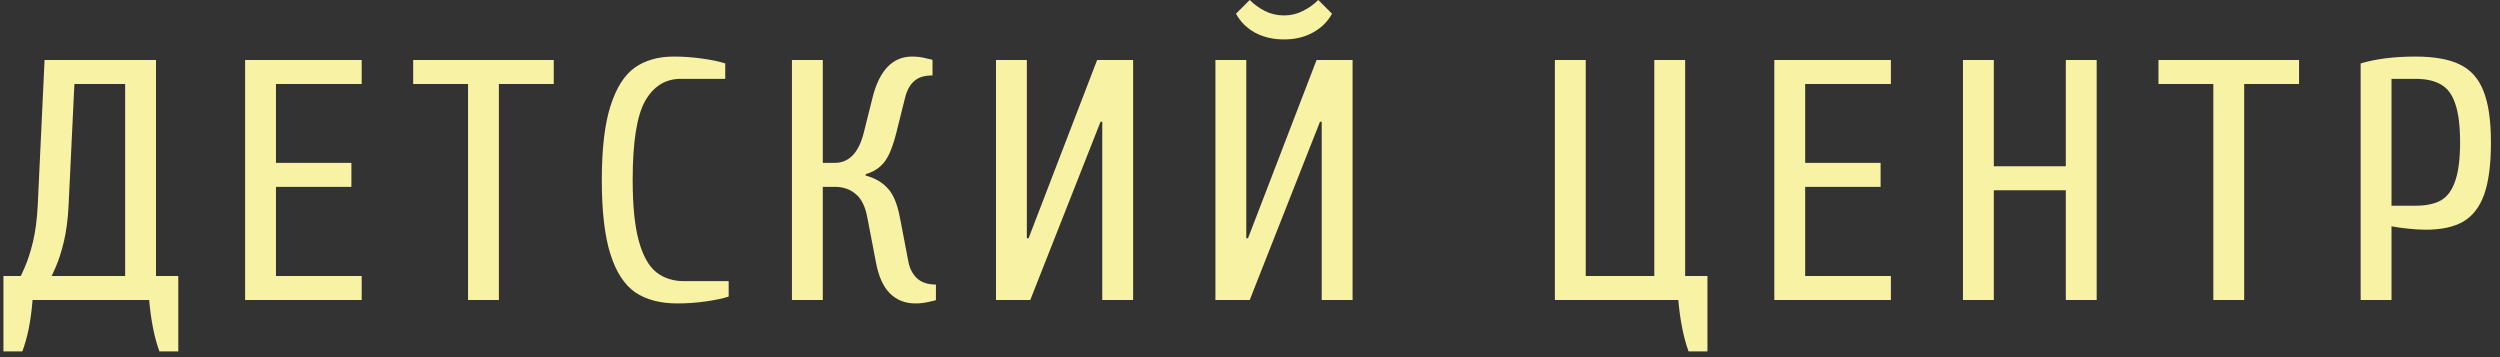 <?xml version="1.0" encoding="UTF-8"?> <svg xmlns="http://www.w3.org/2000/svg" width="175" height="25" viewBox="0 0 175 25" fill="none"><rect x="0" y="0" width="175" height="25" fill="#333333" stroke="none"/> <path d="M0.24 19.32H1.44C1.44 19.368 1.536 19.168 1.728 18.72C1.936 18.256 2.128 17.664 2.304 16.944C2.48 16.208 2.592 15.36 2.64 14.4L3.12 4.2H10.92V19.32H12.48V24.6H11.16C10.808 23.64 10.568 22.44 10.44 21H2.28C2.168 22.44 1.928 23.64 1.56 24.6H0.24V19.32ZM8.76 19.32V5.88H5.208L4.8 14.4C4.752 15.36 4.64 16.208 4.464 16.944C4.288 17.664 4.096 18.256 3.888 18.72C3.696 19.168 3.6 19.368 3.6 19.32H8.76ZM17.158 21V4.2H25.318V5.88H19.318V11.4H24.598V13.08H19.318V19.32H25.318V21H17.158ZM32.763 21V5.88H28.923V4.2H38.763V5.88H34.923V21H32.763ZM47.407 21.24C46.223 21.24 45.247 20.984 44.479 20.472C43.711 19.944 43.127 19.048 42.727 17.784C42.327 16.52 42.127 14.792 42.127 12.6C42.127 10.424 42.327 8.704 42.727 7.44C43.127 6.176 43.687 5.28 44.407 4.752C45.143 4.224 46.063 3.96 47.167 3.96C47.839 3.96 48.511 4.008 49.183 4.104C49.855 4.2 50.383 4.312 50.767 4.44V5.52H47.647C46.575 5.52 45.743 6.04 45.151 7.08C44.575 8.12 44.287 9.96 44.287 12.6C44.287 14.408 44.431 15.832 44.719 16.872C45.007 17.912 45.415 18.64 45.943 19.056C46.471 19.472 47.119 19.68 47.887 19.68H51.007V20.76C50.623 20.888 50.095 21 49.423 21.096C48.767 21.192 48.095 21.24 47.407 21.24ZM64.076 21.24C63.356 21.24 62.756 21 62.276 20.52C61.812 20.04 61.492 19.32 61.316 18.36L60.716 15.24C60.572 14.456 60.3 13.904 59.9 13.584C59.516 13.248 59.028 13.08 58.436 13.08H57.596V21H55.436V4.2H57.596V11.4H58.436C59.444 11.4 60.124 10.68 60.476 9.24L61.076 6.84C61.316 5.88 61.668 5.16 62.132 4.68C62.596 4.2 63.164 3.96 63.836 3.96C64.188 3.96 64.516 4 64.82 4.08C65.124 4.144 65.276 4.184 65.276 4.2V5.28C64.7 5.28 64.268 5.416 63.98 5.688C63.692 5.944 63.484 6.328 63.356 6.84L62.756 9.24C62.516 10.216 62.236 10.912 61.916 11.328C61.596 11.744 61.156 12.032 60.596 12.192V12.288C61.252 12.464 61.772 12.768 62.156 13.2C62.54 13.616 62.82 14.296 62.996 15.24L63.596 18.36C63.692 18.824 63.892 19.2 64.196 19.488C64.516 19.776 64.956 19.92 65.516 19.92V21C65.516 21.016 65.364 21.056 65.06 21.12C64.756 21.2 64.428 21.24 64.076 21.24ZM69.719 21V4.2H71.879V16.68H71.999L76.799 4.2H79.319V21H77.159V8.52H77.039L72.119 21H69.719ZM89.88 2.76C89.112 2.76 88.432 2.6 87.84 2.28C87.264 1.96 86.824 1.52 86.52 0.96L87.48 -1.43051e-06C87.784 0.304 88.136 0.56 88.536 0.768C88.952 0.976 89.4 1.08 89.88 1.08C90.36 1.08 90.8 0.976 91.2 0.768C91.616 0.56 91.976 0.304 92.28 -1.43051e-06L93.24 0.96C92.936 1.52 92.488 1.96 91.896 2.28C91.32 2.6 90.648 2.76 89.88 2.76ZM85.08 21V4.2H87.24V16.68H87.36L92.16 4.2H94.68V21H92.52V8.52H92.4L87.48 21H85.08ZM118.201 24.6C117.849 23.64 117.609 22.44 117.481 21H108.841V4.2H111.001V19.32H115.801V4.2H117.961V19.32H119.521V24.6H118.201ZM124.202 21V4.2H132.362V5.88H126.362V11.4H131.642V13.08H126.362V19.32H132.362V21H124.202ZM137.407 21V4.2H139.567V11.64H144.607V4.2H146.767V21H144.607V13.32H139.567V21H137.407ZM154.933 21V5.88H151.093V4.2H160.933V5.88H157.093V21H154.933ZM165.246 4.44C166.318 4.12 167.598 3.96 169.086 3.96C170.398 3.96 171.43 4.144 172.182 4.512C172.95 4.88 173.502 5.496 173.838 6.36C174.19 7.224 174.366 8.424 174.366 9.96C174.366 11.512 174.206 12.736 173.886 13.632C173.566 14.512 173.07 15.144 172.398 15.528C171.742 15.896 170.878 16.08 169.806 16.08C169.454 16.08 169.046 16.056 168.582 16.008C168.118 15.96 167.726 15.904 167.406 15.84V21H165.246V4.44ZM169.086 14.4C169.838 14.4 170.438 14.272 170.886 14.016C171.334 13.744 171.662 13.288 171.87 12.648C172.094 12.008 172.206 11.112 172.206 9.96C172.206 8.808 172.094 7.912 171.87 7.272C171.662 6.632 171.334 6.184 170.886 5.928C170.438 5.656 169.838 5.52 169.086 5.52H167.406V14.4H169.086Z" fill="#F8F2A5"></path> </svg> 
